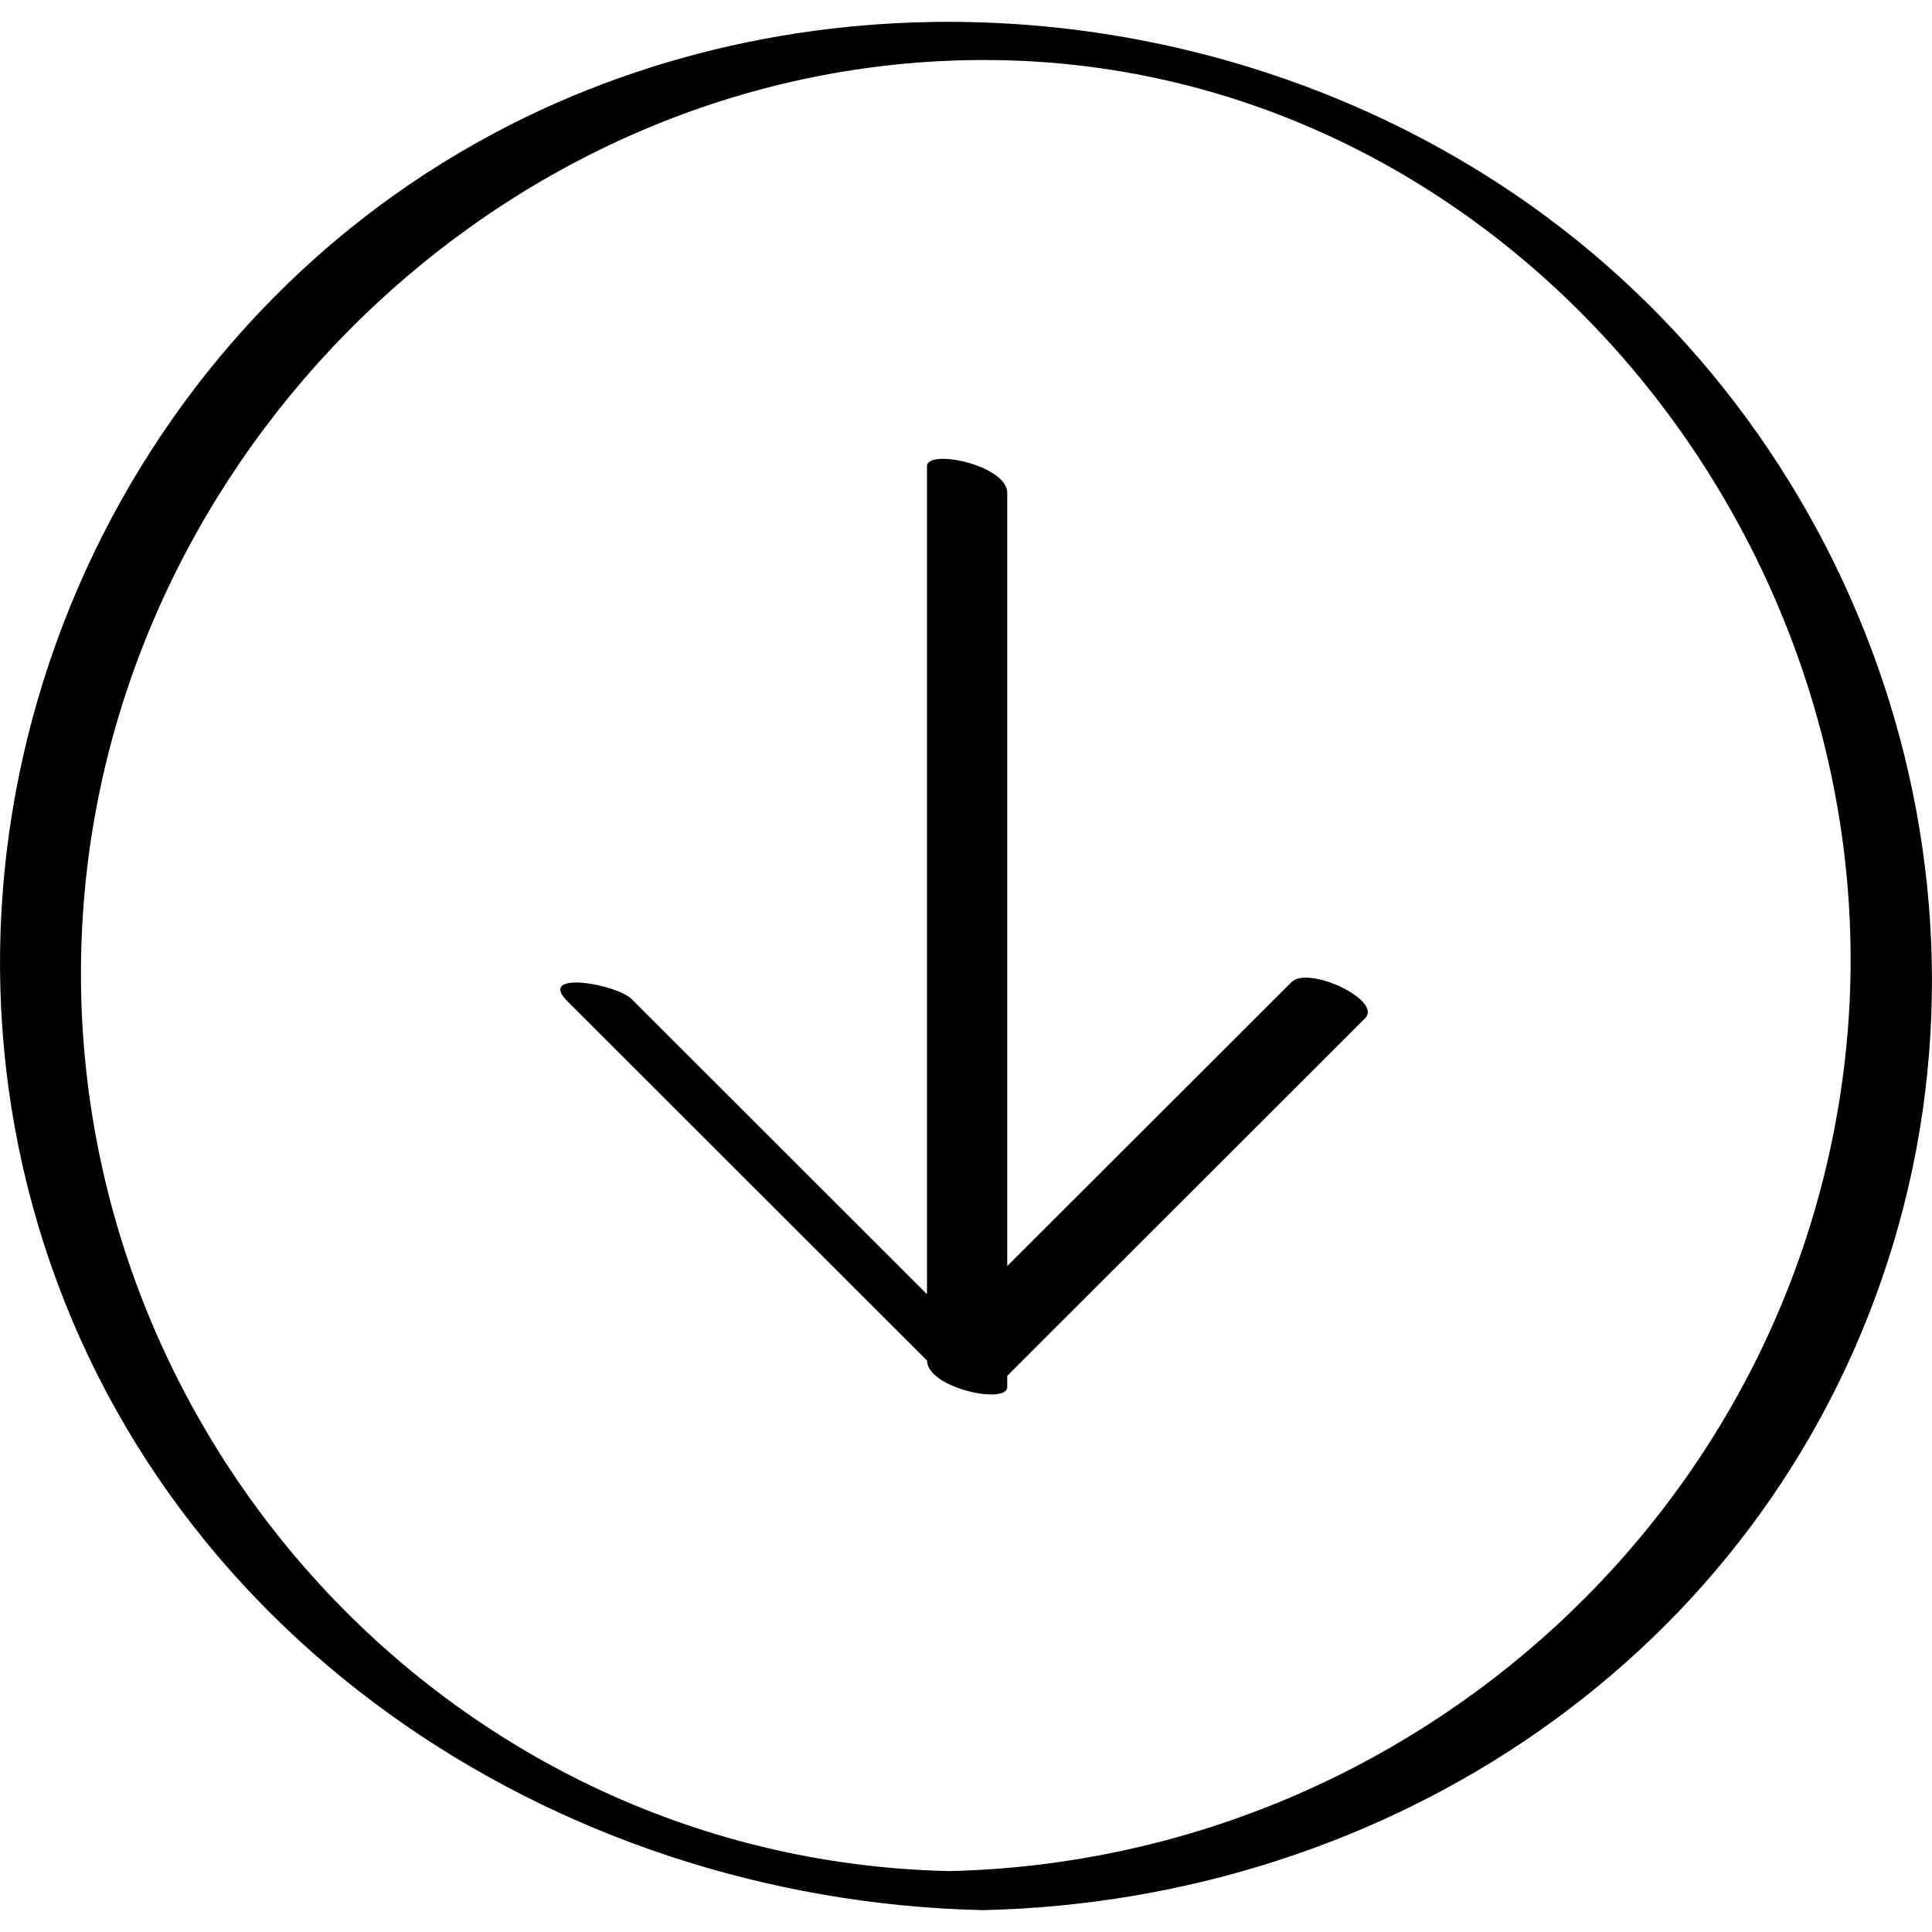 <?xml version="1.0" ?><svg enable-background="new 0 0 32 32" version="1.1" viewBox="0 0 32 32" xml:space="preserve" xmlns="http://www.w3.org/2000/svg" xmlns:xlink="http://www.w3.org/1999/xlink"><g id="Outline_copy"><path d="M25.099,3.224c-4.937-3.359-11.606-3.84-16.899-1.026C1.867,5.565-1.352,13.05,0.538,19.966   c1.933,7.072,8.602,11.511,15.739,11.672c6.741-0.151,12.875-4.206,14.992-10.752C33.39,14.329,30.757,7.074,25.099,3.224z    M30.593,17.209c-0.698,7.709-7.187,13.609-14.876,13.782C7.169,30.799,0.636,23.243,1.402,14.775   C2.089,7.189,8.601,1.006,16.278,0.994C24.83,0.98,31.346,8.888,30.593,17.209z"/><path d="M21.391,16.267c-1.569,1.568-3.138,3.136-4.708,4.703c0-4.269,0-8.538,0-12.807c0-0.459-1.329-0.737-1.329-0.441   c0,4.571,0,9.142,0,13.714c-1.63-1.629-3.26-3.257-4.89-4.886c-0.256-0.256-1.581-0.481-1.066,0.034   c1.986,1.984,3.971,3.968,5.957,5.952c0.005,0.457,1.328,0.734,1.328,0.438c0-0.062,0-0.124,0-0.186   c1.975-1.974,3.951-3.947,5.926-5.921C22.907,16.569,21.671,15.987,21.391,16.267z"/></g></svg>